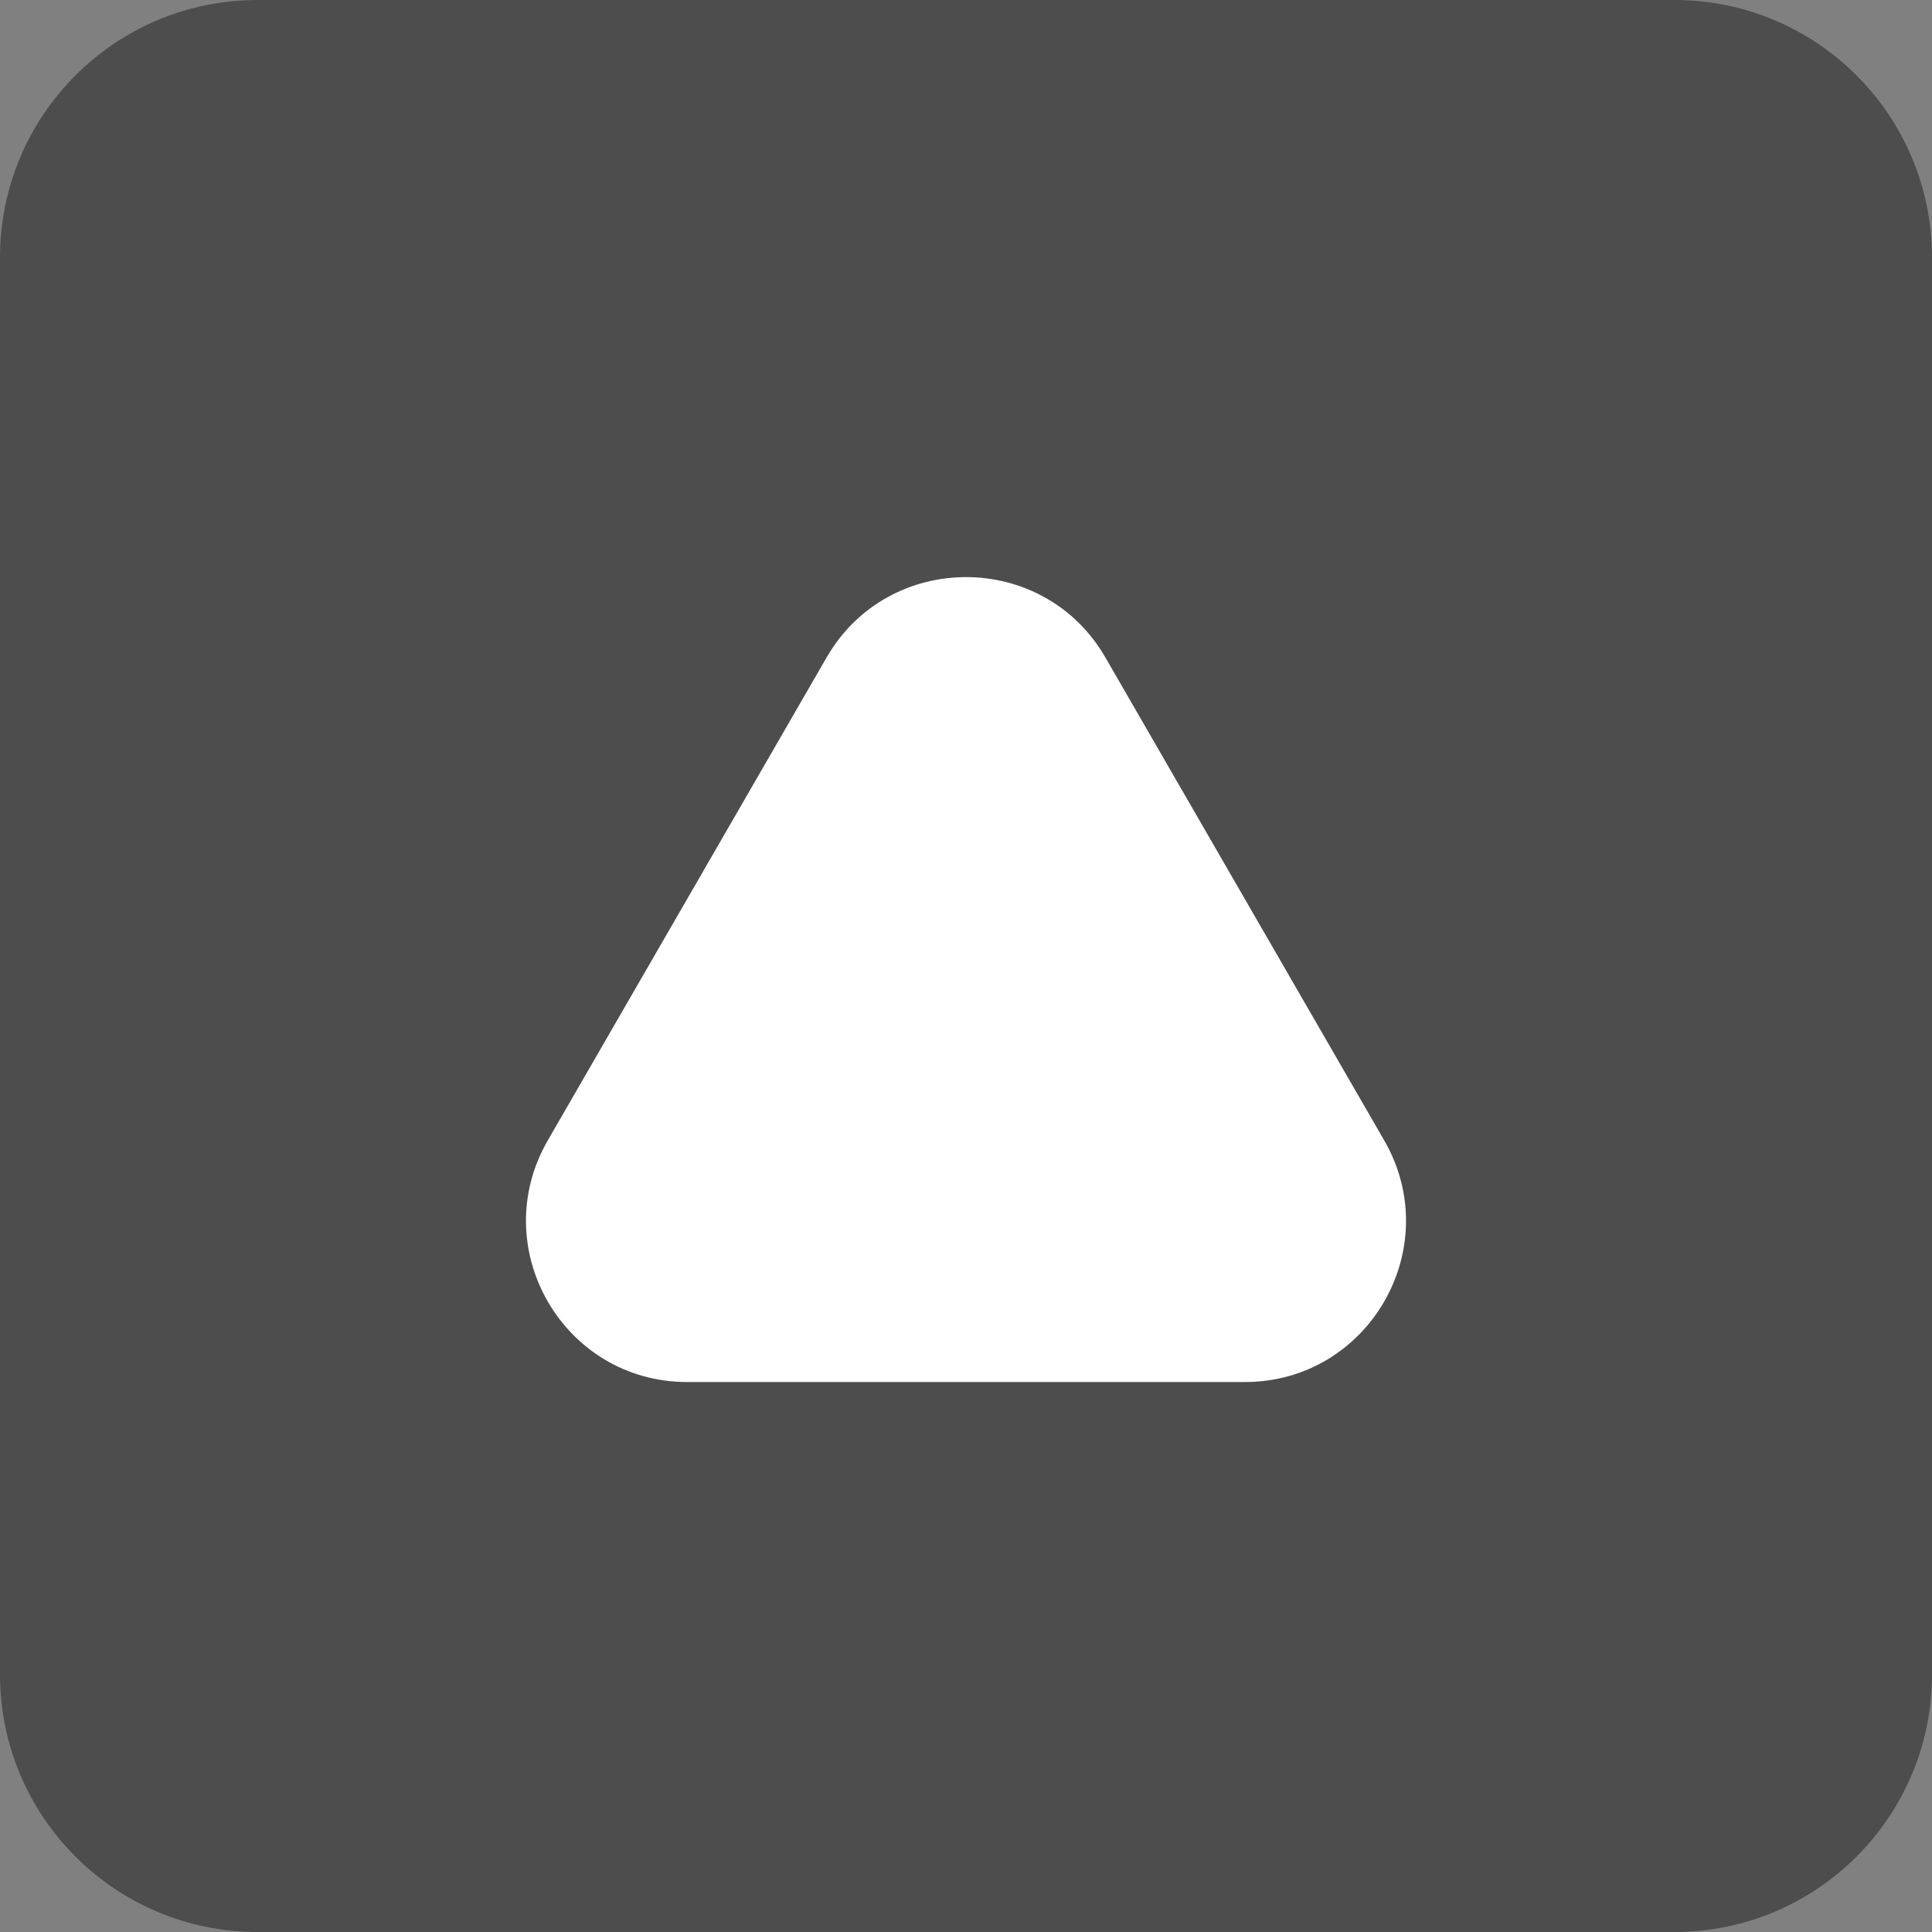 <?xml version="1.0" encoding="UTF-8"?>
<svg id="_图层_1" data-name="图层_1" xmlns="http://www.w3.org/2000/svg" viewBox="0 0 60 60">
  <rect x="0" y="0" width="60" height="60" fill="#808080" stroke="none"/>
  <defs>
    <style>
      .cls-1 {
        fill: #fff;
      }

      .cls-2 {
        fill-rule: evenodd;
        opacity: .4;
      }
    </style>
  </defs>
  <path class="cls-2" d="M8,0h44c4.42,0,8,3.58,8,8v44c0,4.42-3.58,8-8,8H8c-4.42,0-8-3.58-8-8V8C0,3.58,3.58,0,8,0Z"/>
  <path class="cls-1" d="M25.67,20.42c1.92-3.33,6.74-3.33,8.66,0l8.66,15c1.92,3.33-.48,7.5-4.33,7.5h-17.32c-3.85,0-6.25-4.17-4.33-7.5l8.66-15Z"/>
</svg>